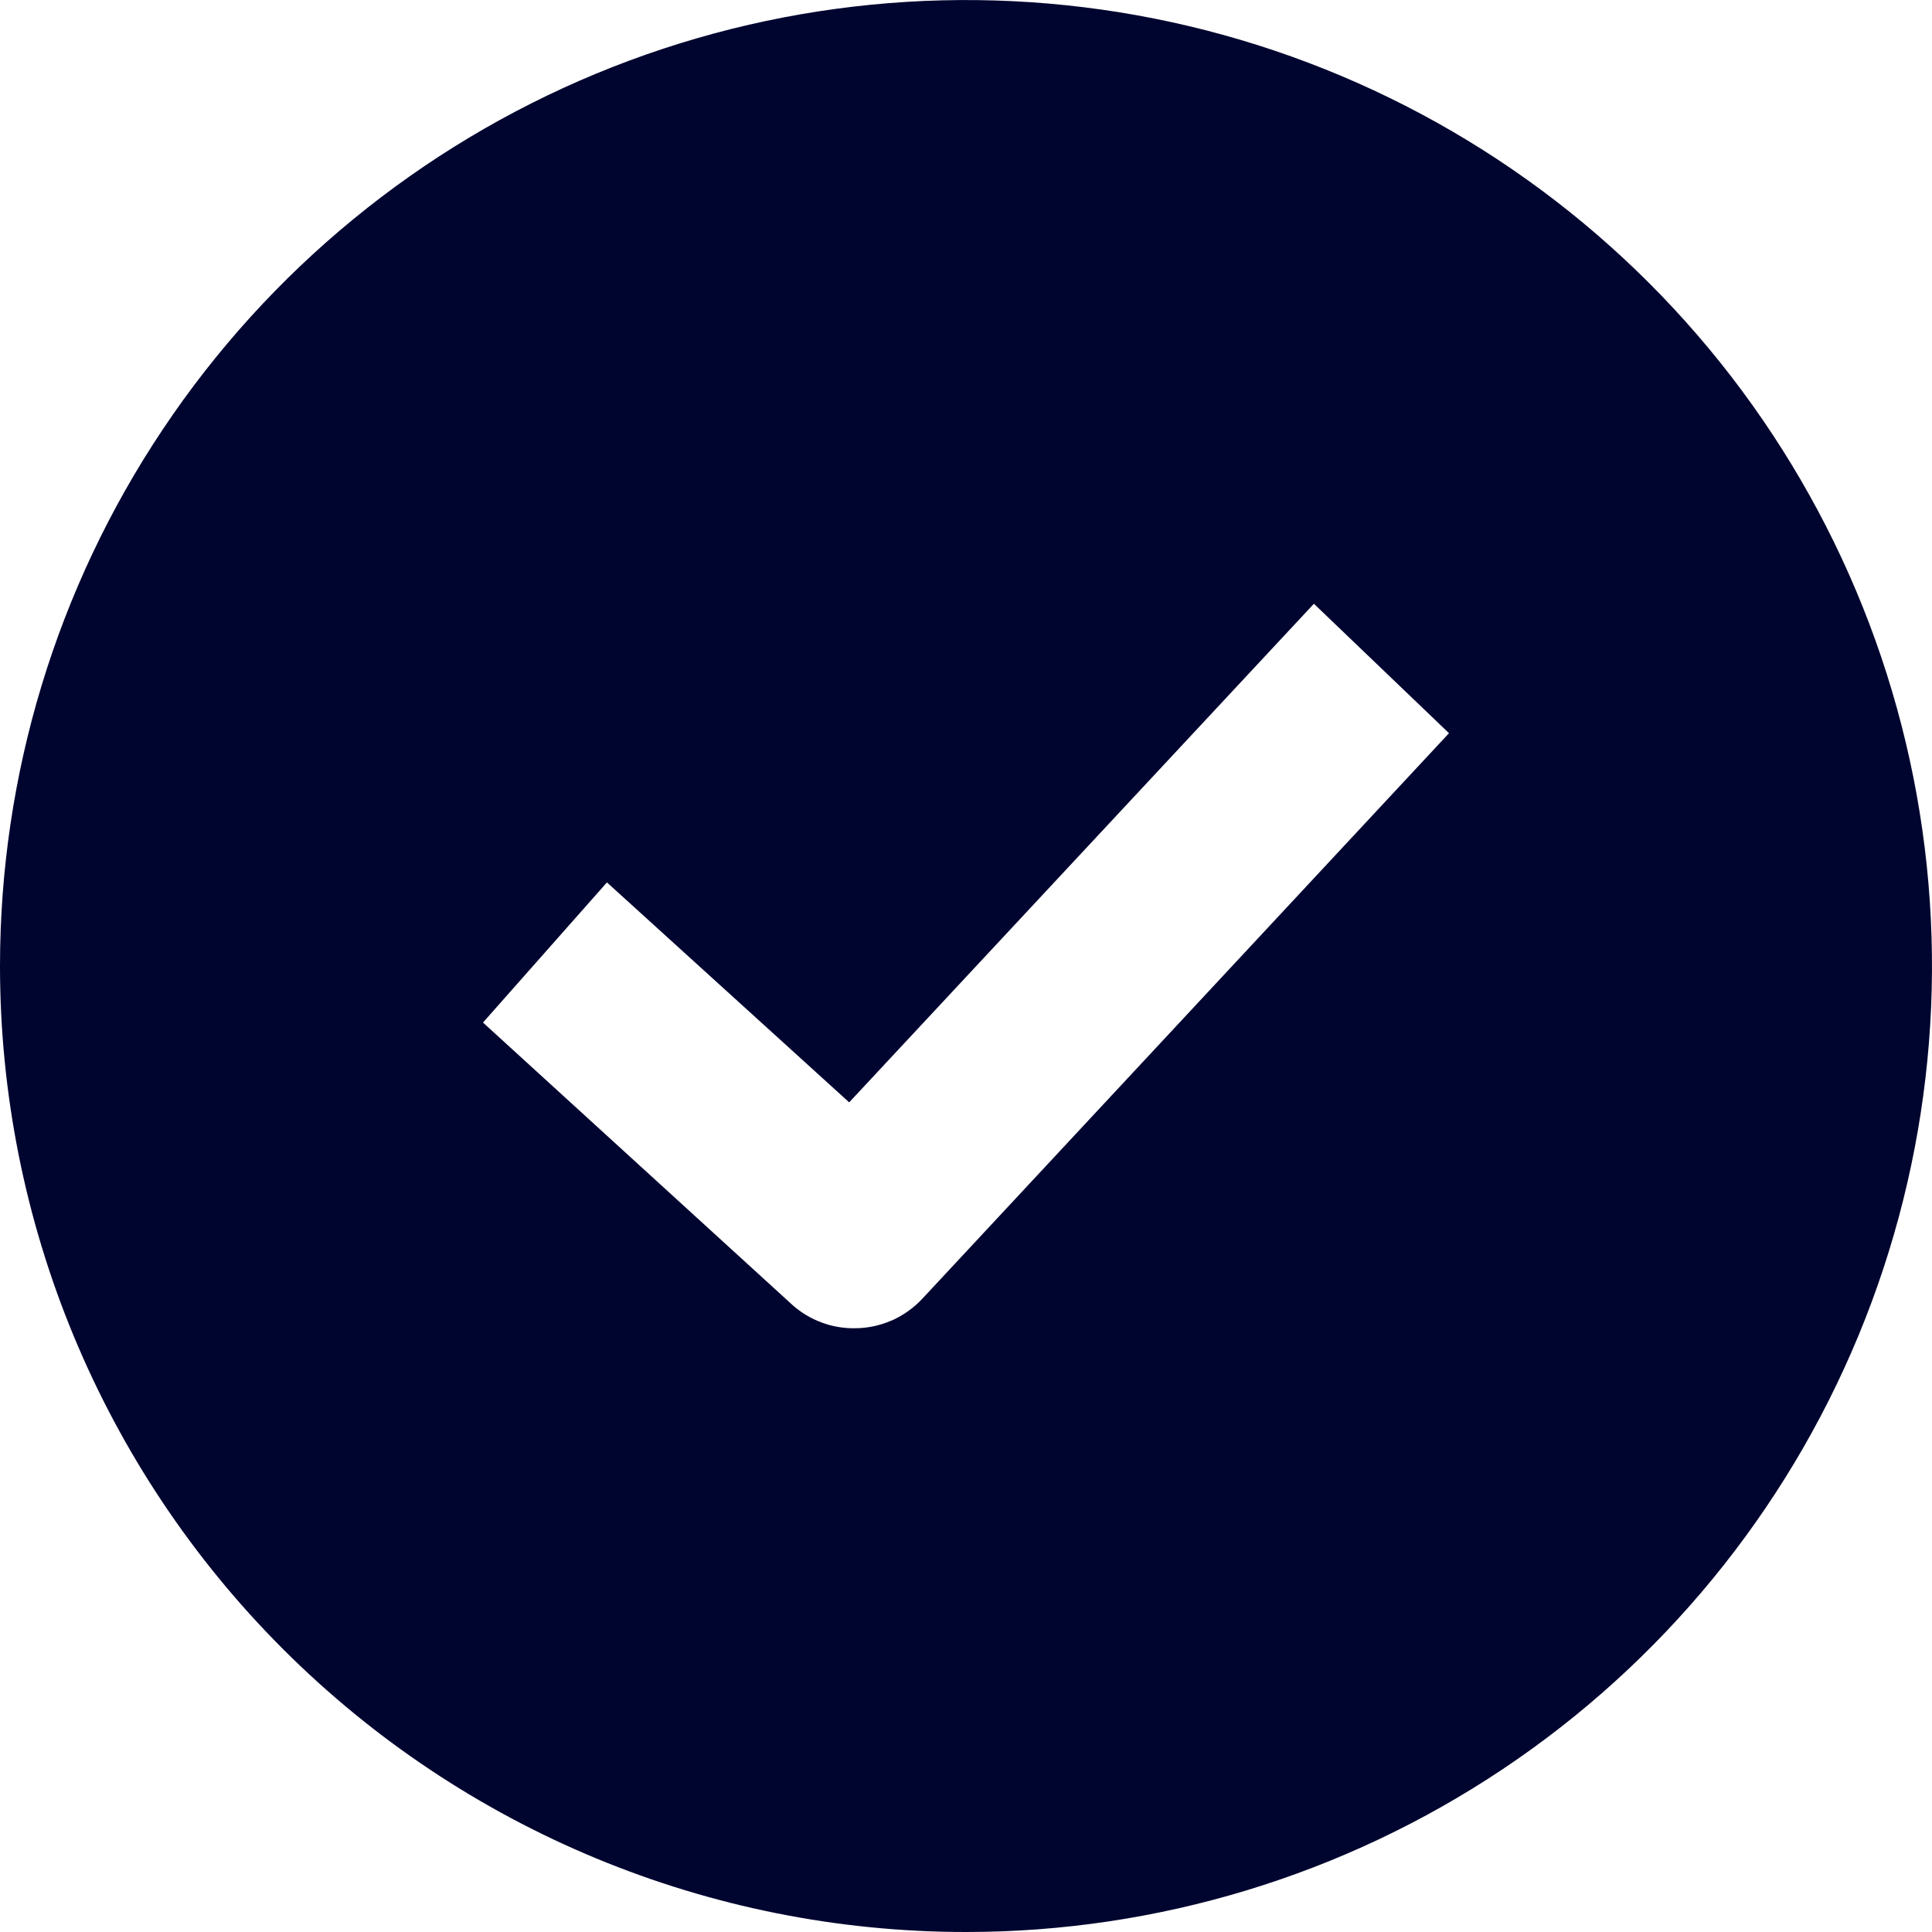 <svg fill="none" height="26" viewBox="0 0 26 26" width="26" xmlns="http://www.w3.org/2000/svg"><path clip-rule="evenodd" d="m20.222 23.809c-2.138 1.429-4.651 2.191-7.222 2.191-3.448 0-6.754-1.37-9.192-3.808s-3.808-5.745-3.808-9.192c0-2.571.762-5.085 2.191-7.222 1.428-2.138 3.459-3.804 5.834-4.788 2.375-.984 4.989-1.241 7.511-.74 2.522.502 4.838 1.74 6.656 3.558s3.056 4.134 3.558 6.656c.502 2.522.244 5.136-.74 7.511-.984 2.375-2.65 4.406-4.788 5.834zm-8.224-6.038c-.156.068-.325.104-.495.104-.306.004-.603-.106-.834-.309l-4.169-3.805 1.668-1.886 3.26 2.96 6.254-6.71 1.818 1.742-7.088 7.611c-.117.125-.258.225-.414.294z" fill="#00052f" fill-rule="evenodd"/></svg>